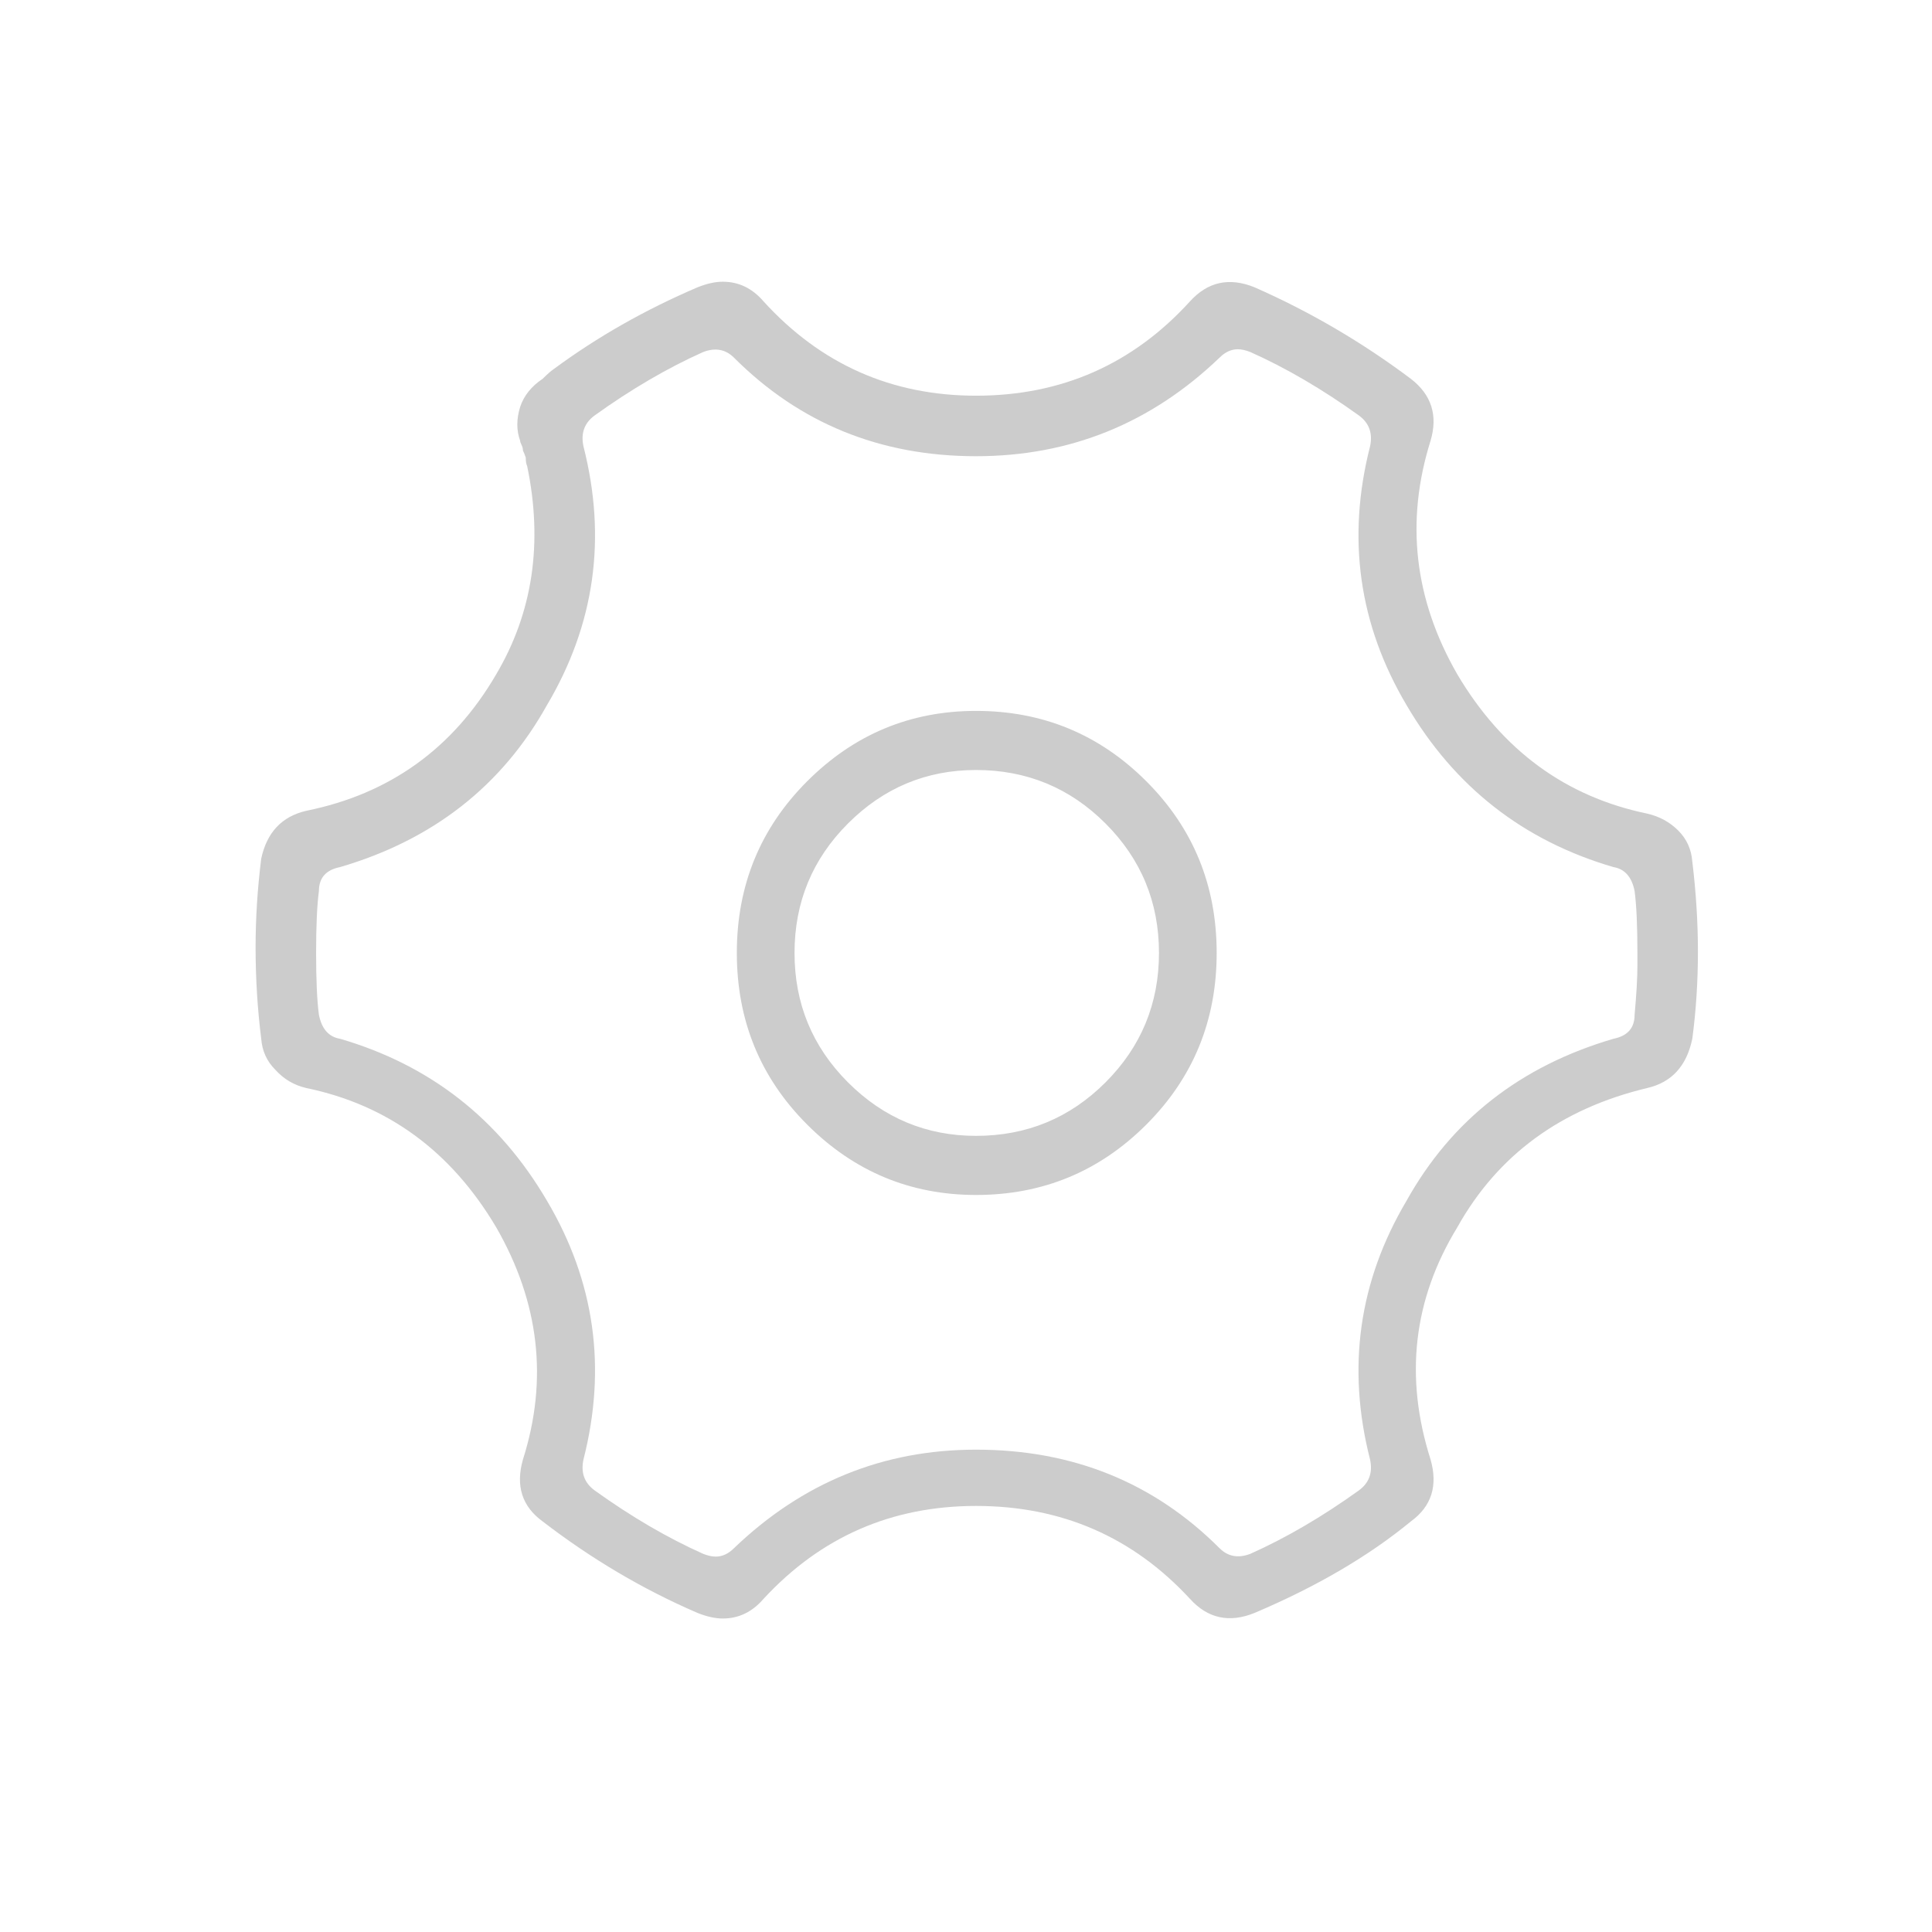 <?xml version="1.0" standalone="no"?><!DOCTYPE svg PUBLIC "-//W3C//DTD SVG 1.1//EN" "http://www.w3.org/Graphics/SVG/1.1/DTD/svg11.dtd"><svg class="icon" width="200px" height="200.00px" viewBox="0 0 1024 1024" version="1.1" xmlns="http://www.w3.org/2000/svg"><path d="M517.326 376.792q-52.208 0-89.499 37.291-37.291 37.291-37.291 90.99 0 53.699 37.291 90.99 37.291 37.291 89.499 37.291 52.953 0 90.245-37.291 37.291-37.291 37.291-90.99 0-53.699-37.291-90.99-37.291-37.291-90.245-37.291zM517.326 602.031q-39.529 0-67.87-28.341t-28.341-68.616q0-40.274 28.341-68.616t67.87-28.341q40.274 0 68.616 28.341 28.341 28.341 28.341 68.616 0 40.274-28.341 68.616-28.341 28.341-68.616 28.341zM896.95 456.595q-0.746-9.696-7.458-16.408t-16.408-8.95q-64.887-13.425-100.686-73.837-34.308-59.666-14.171-123.807 5.967-20.137-10.442-32.816-38.783-29.087-82.786-48.479-20.137-8.204-34.308 7.458-45.495 49.97-113.365 49.97-67.124 0-112.619-49.97-8.95-10.442-21.629-10.442-5.967 0-13.425 2.983-41.766 17.9-76.074 43.258-2.237 1.492-5.967 5.221-8.95 5.967-11.933 14.916-2.983 9.696 0 17.9 0 0.746 0.746 2.237 0.746 1.492 0.746 2.983 0.746 1.492 1.492 3.729 0 2.983 0.746 4.475 12.679 61.158-16.408 110.382-34.308 58.92-100.686 72.345-19.391 4.475-23.866 25.358-2.983 23.866-2.983 46.987 0 24.612 2.983 48.479 0.746 9.696 7.458 16.408 6.712 7.458 16.408 9.696 64.887 13.425 100.686 73.837 34.308 59.666 14.171 123.061-5.967 20.883 10.442 32.816 38.783 29.833 82.041 48.479 7.458 2.983 13.425 2.983 12.679 0 21.629-10.442 45.495-49.224 112.619-49.224 67.87 0 113.365 49.224 14.171 15.662 34.308 7.458 49.224-20.883 82.786-48.479 16.408-11.933 10.442-32.816-20.883-65.632 14.171-123.061 32.07-57.428 100.686-73.837 19.391-4.475 23.866-26.104 2.983-22.375 2.983-46.241 0-23.121-2.983-47.733zM866.371 537.89q0 10.442-11.187 12.679-73.837 21.629-109.636 85.77-38.037 64.141-19.391 137.232 2.237 10.442-5.967 16.408-29.087 20.883-57.428 33.562-9.696 3.729-16.408-2.983-52.208-52.208-129.027-52.208-73.837 0-128.282 52.208-4.475 4.475-9.696 4.475-2.983 0-6.712-1.492-28.341-12.679-57.428-33.562-8.204-5.967-5.967-16.408 18.646-73.091-19.391-137.232-38.037-64.887-109.636-85.77-8.95-1.492-11.187-12.679-1.492-11.187-1.492-32.816 0-21.629 1.492-32.816 0-10.442 11.187-12.679 73.837-21.629 109.636-85.77 38.037-64.141 19.391-137.232-2.237-10.442 5.967-16.408 29.087-20.883 57.428-33.562 9.696-3.729 16.408 2.983 52.208 52.208 128.282 52.208 74.582 0 129.027-52.208 4.475-4.475 9.696-4.475 2.983 0 6.712 1.492 28.341 12.679 57.428 33.562 8.204 5.967 5.967 16.408-18.646 73.091 19.391 137.232 38.037 64.887 109.636 85.77 8.95 1.492 11.187 12.679 1.492 11.187 1.492 32.816 0 2.983 0 6.712 0 9.696-1.492 26.104z" fill="#cccccc" /></svg>